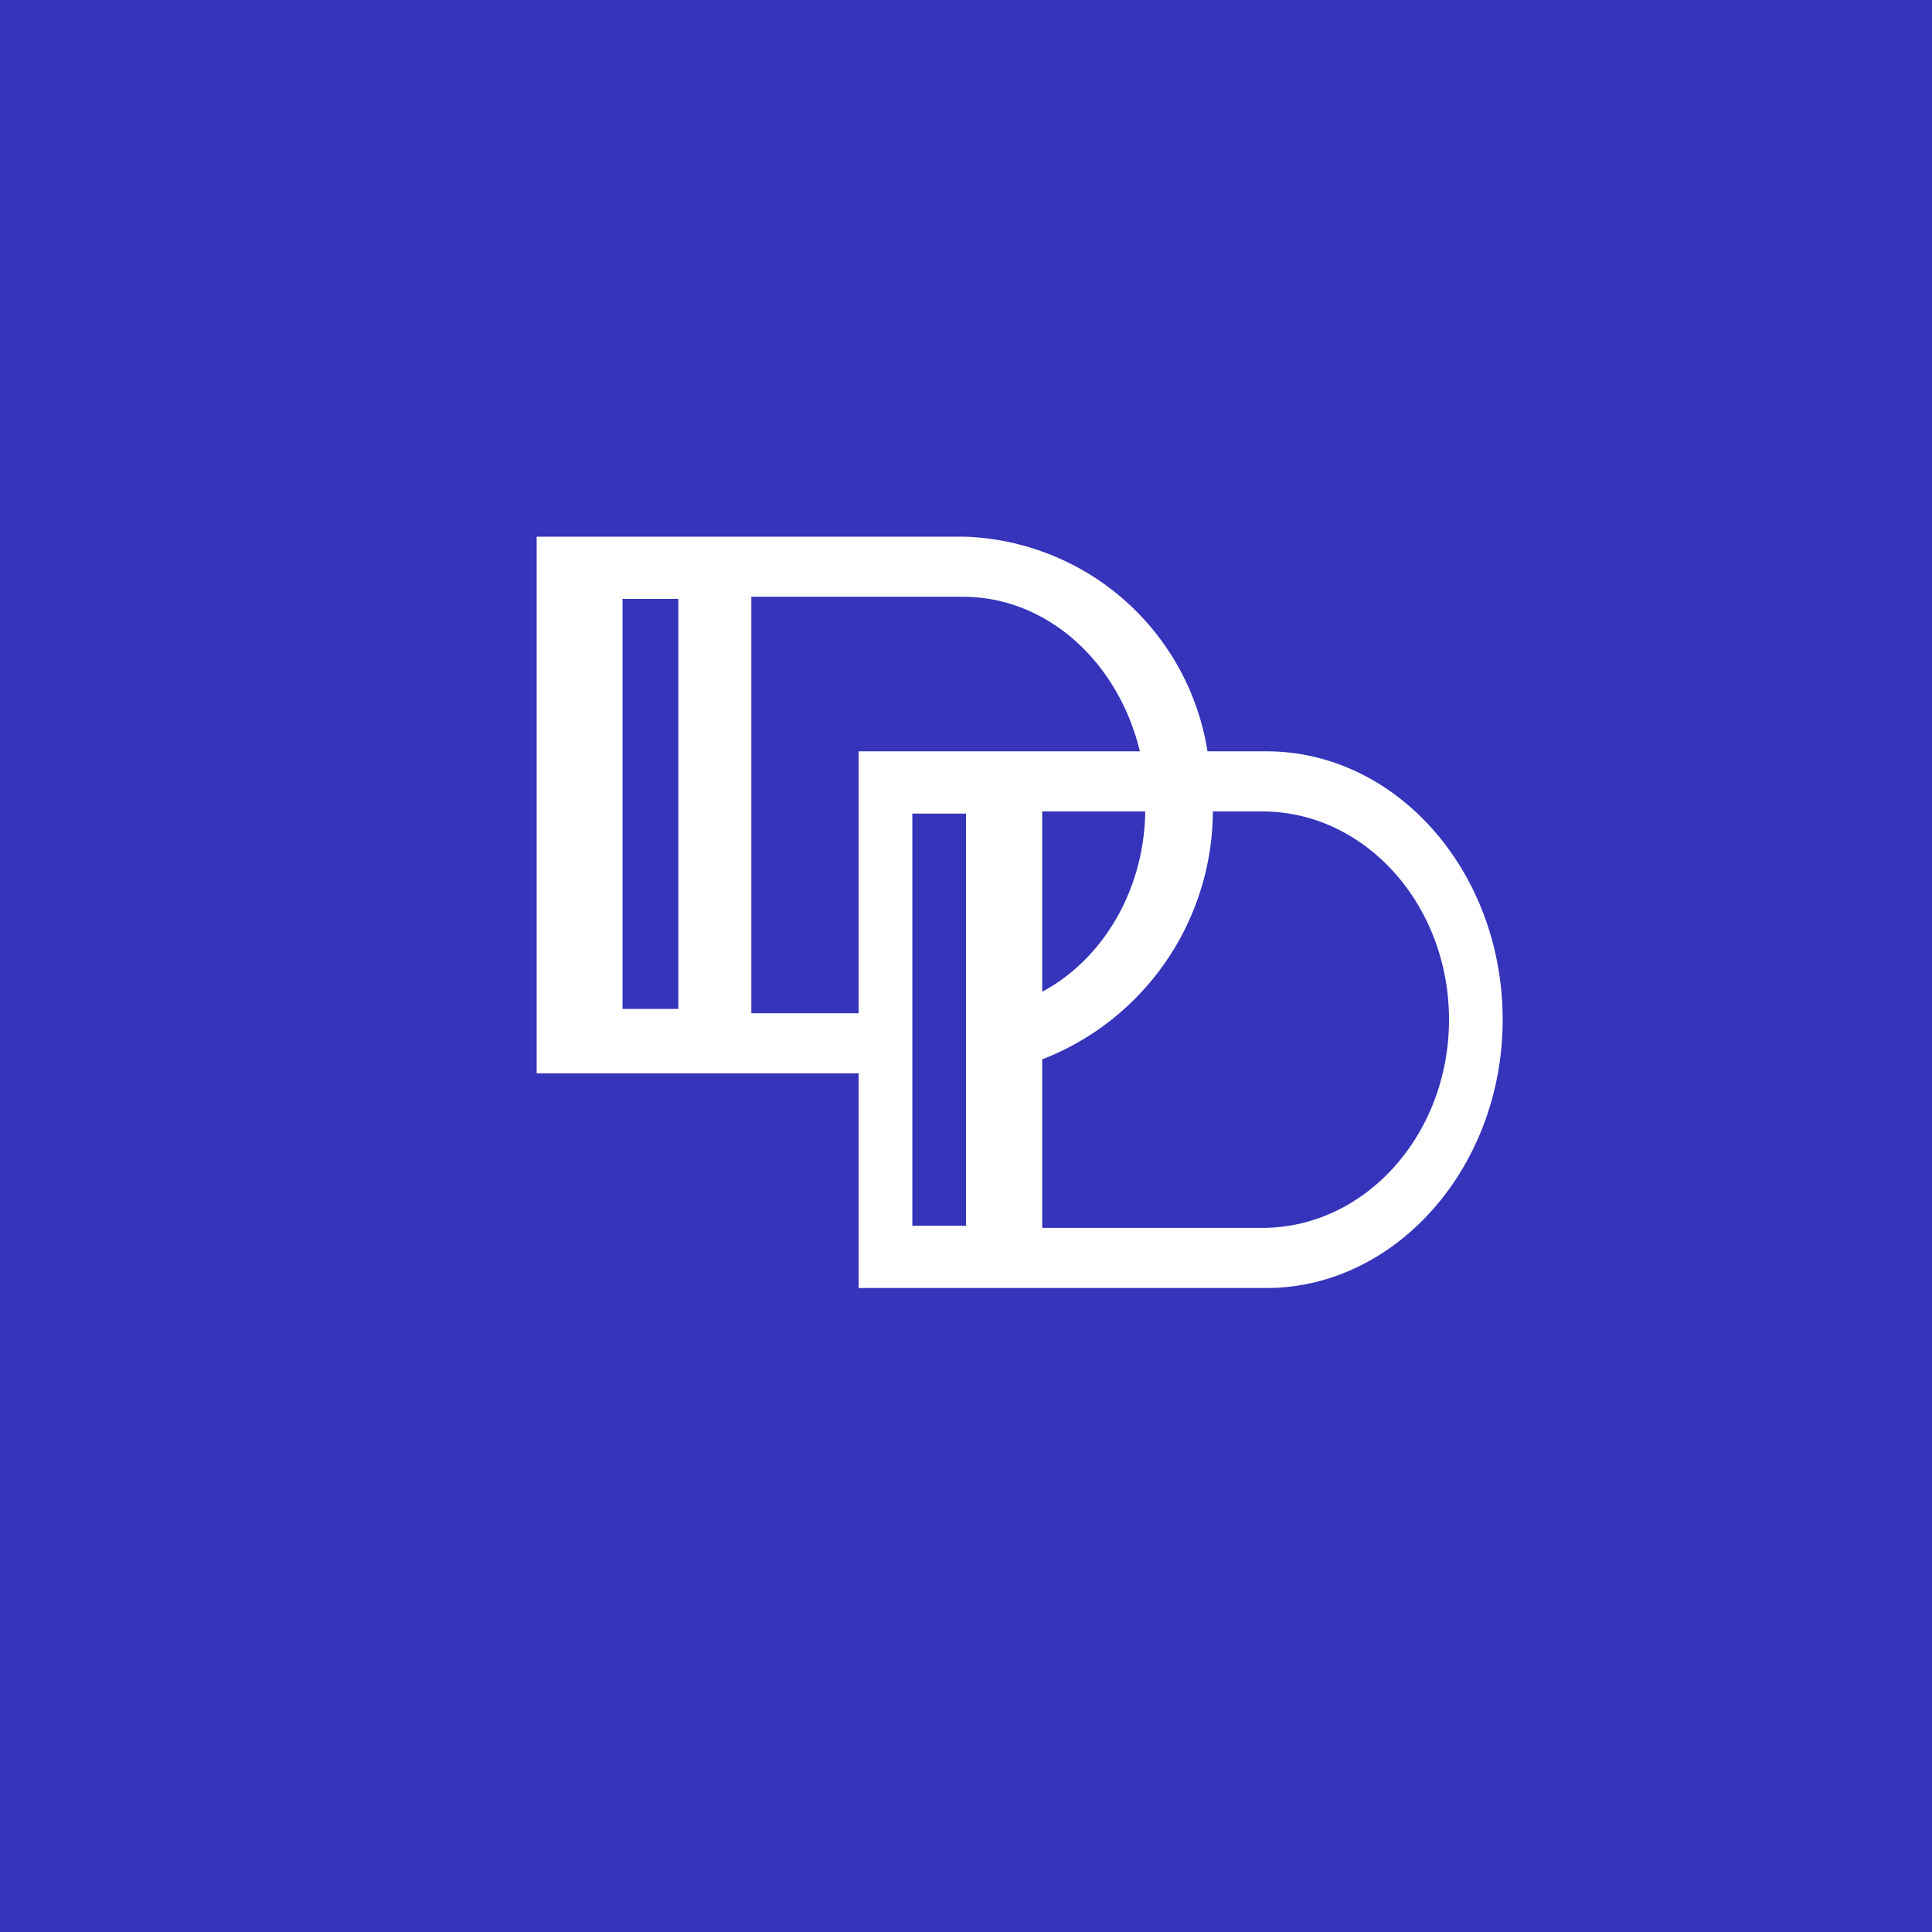 <!-- by TradingView --><svg width="18" height="18" viewBox="0 0 18 18" xmlns="http://www.w3.org/2000/svg"><path fill="#3534BB" d="M0 0h18v18H0z"/><path fill-rule="evenodd" d="M8.98 5H5v5h3v2h3.8C13 12 14 10.88 14 9.5S13.01 7 11.8 7h-.55a2.37 2.37 0 0 0-2.27-2Zm.73 6.44V9.87a2.49 2.49 0 0 0 1.59-2.31h.46c.96 0 1.74.87 1.74 1.94 0 1.07-.78 1.94-1.74 1.94H9.7Zm0-2.2c.56-.3.95-.94.96-1.68h-.96v1.69ZM8 7h2.62c-.2-.83-.86-1.44-1.65-1.44H7v3.88h1V7ZM5.8 5.58h.52V9.4H5.8V5.6Zm2.7 2H9v3.84h-.5V7.58Z" fill="#fff"/></svg>